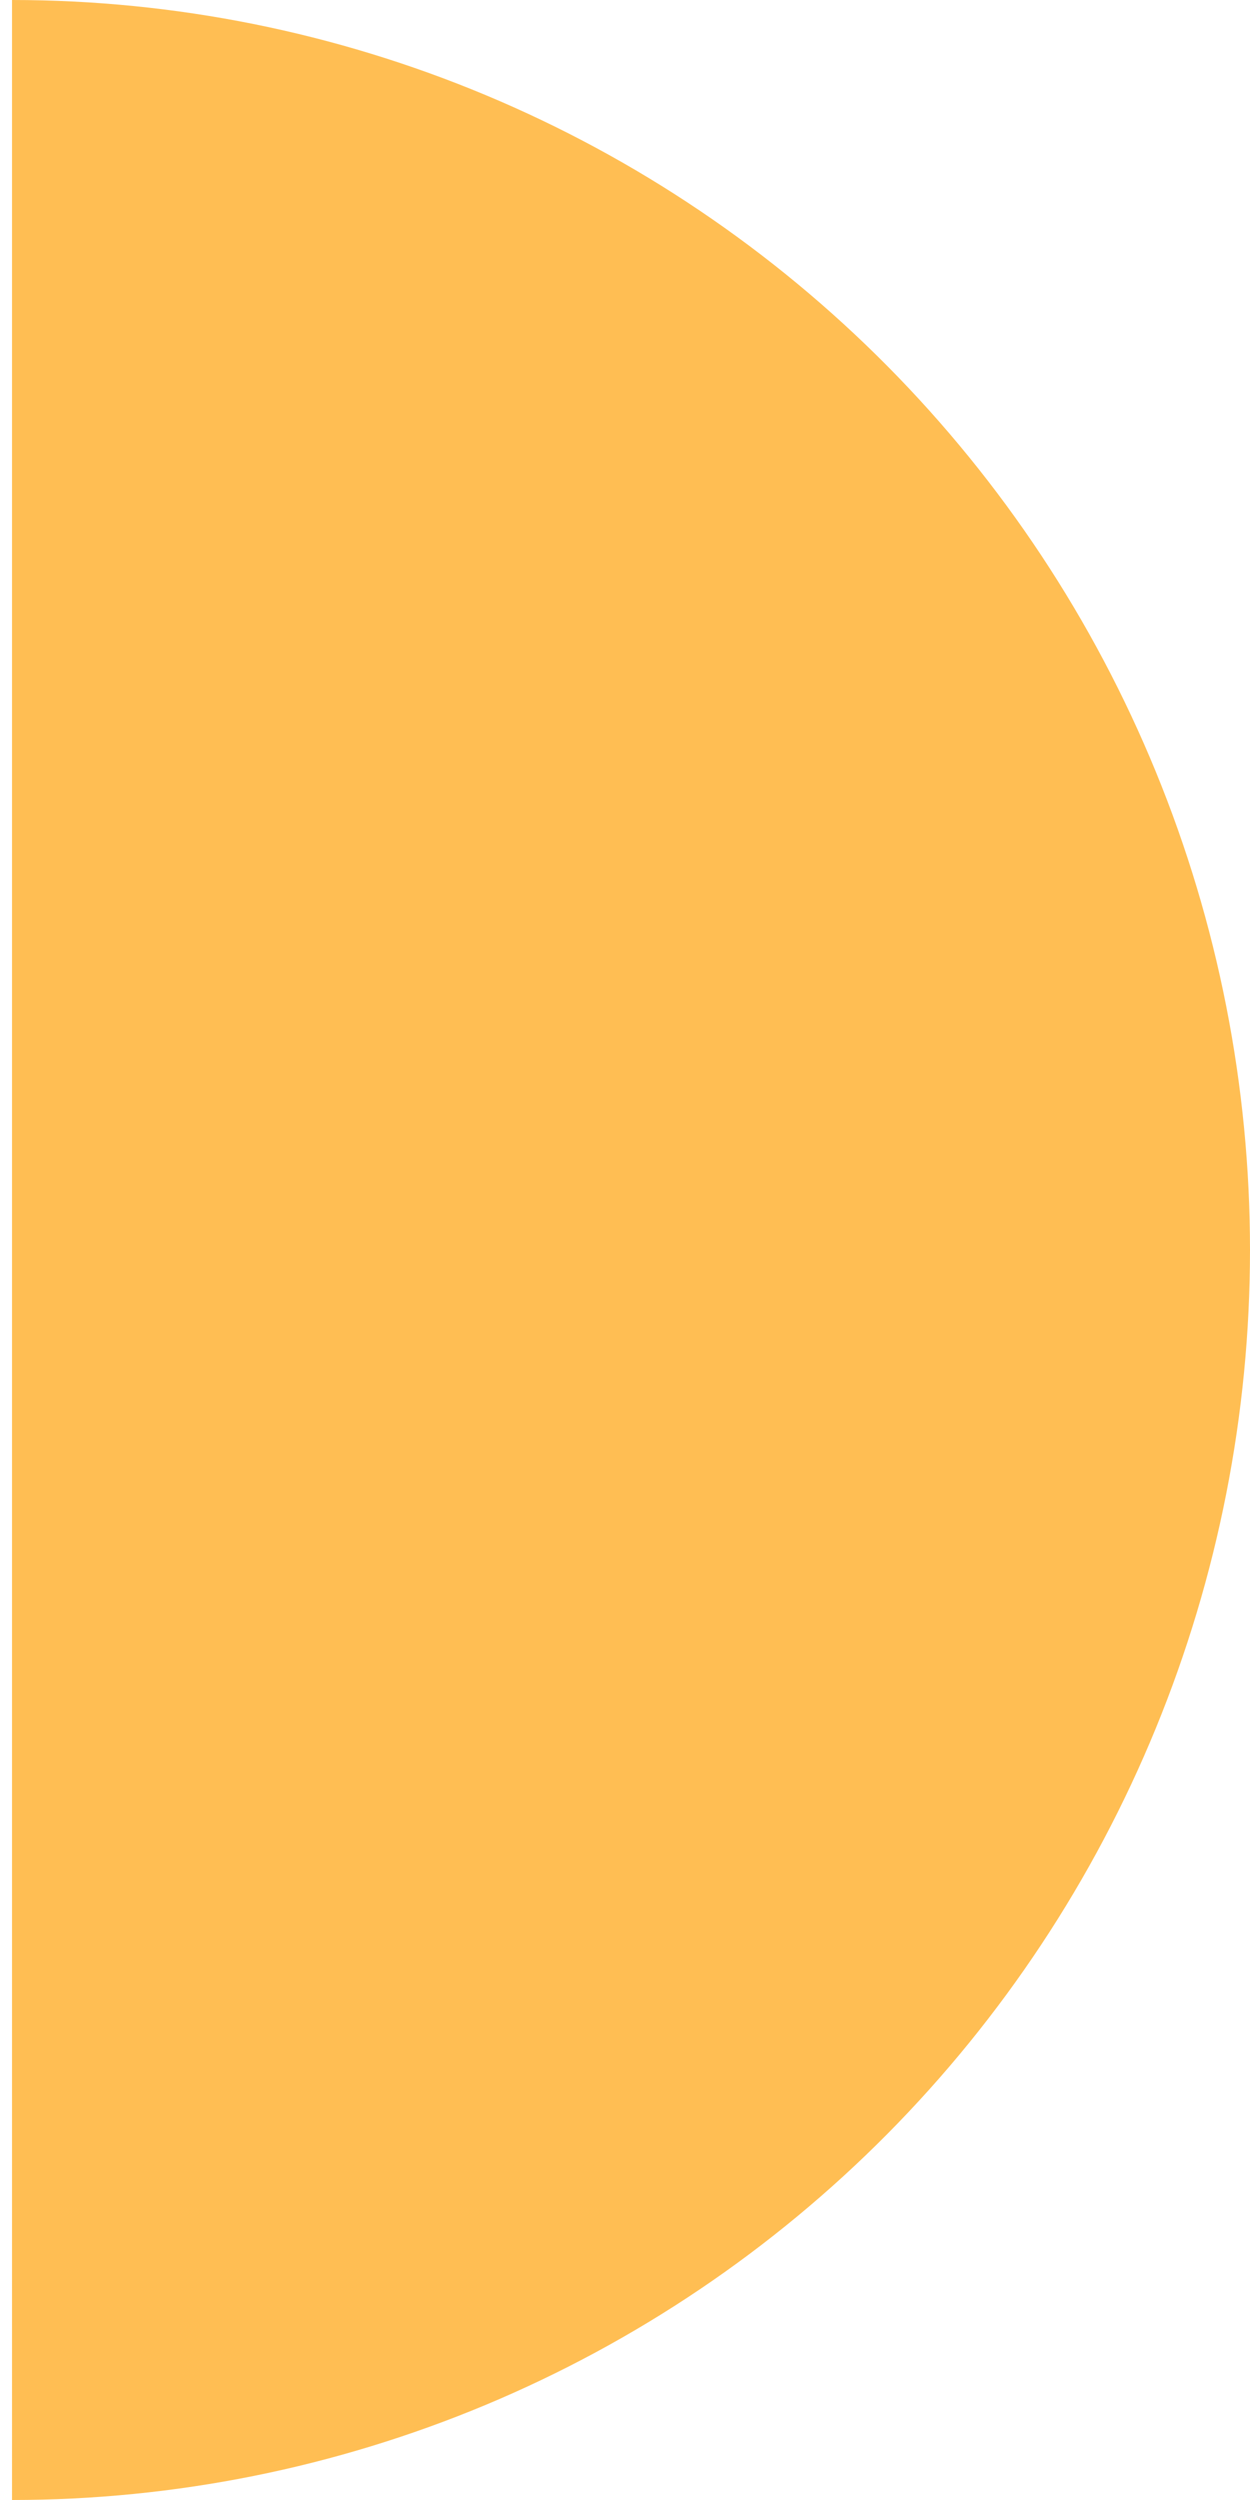 <svg width="52" height="104" viewBox="0 0 52 104" fill="none" xmlns="http://www.w3.org/2000/svg">
<path d="M0.5 5.37826e-06C7.263 5.08263e-06 13.96 1.345 20.208 3.958C26.456 6.572 32.134 10.402 36.916 15.23C41.698 20.059 45.492 25.791 48.08 32.1C50.668 38.409 52 45.171 52 52C52 58.829 50.668 65.591 48.08 71.9C45.492 78.209 41.698 83.941 36.916 88.77C32.134 93.598 26.456 97.428 20.208 100.042C13.96 102.655 7.263 104 0.5 104L0.5 52L0.5 5.37826e-06Z" fill="#FFBE53"/>
</svg>
